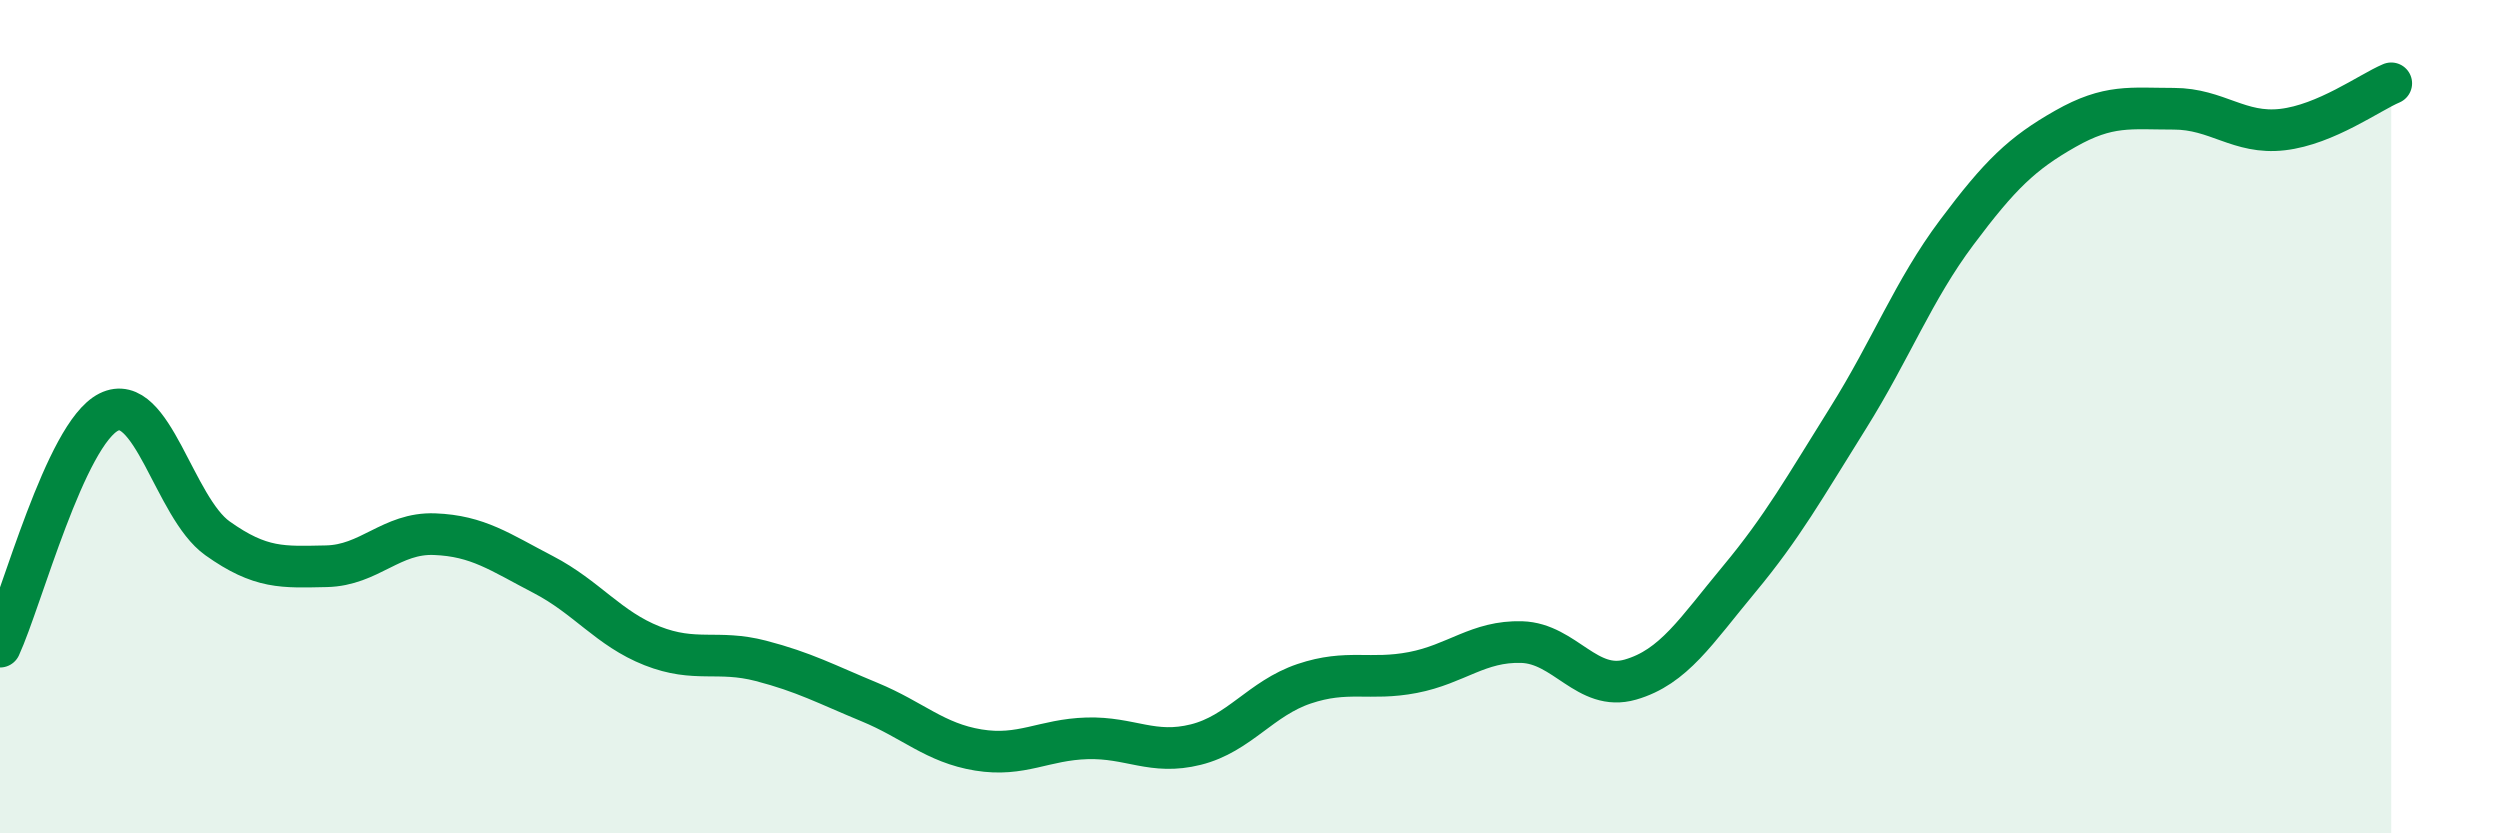 
    <svg width="60" height="20" viewBox="0 0 60 20" xmlns="http://www.w3.org/2000/svg">
      <path
        d="M 0,15.52 C 0.52,14.39 1.57,10.41 2.61,9.89 C 3.65,9.37 4.18,12.18 5.22,12.92 C 6.26,13.66 6.79,13.61 7.83,13.59 C 8.87,13.57 9.39,12.78 10.43,12.82 C 11.47,12.86 12,13.25 13.04,13.79 C 14.08,14.33 14.61,15.09 15.65,15.5 C 16.69,15.91 17.22,15.59 18.26,15.86 C 19.3,16.13 19.83,16.42 20.87,16.85 C 21.91,17.28 22.44,17.83 23.48,18 C 24.52,18.17 25.05,17.75 26.09,17.72 C 27.13,17.69 27.66,18.13 28.7,17.87 C 29.74,17.61 30.26,16.76 31.3,16.41 C 32.34,16.06 32.87,16.34 33.91,16.14 C 34.95,15.94 35.48,15.38 36.52,15.41 C 37.56,15.44 38.09,16.61 39.13,16.31 C 40.17,16.01 40.7,15.15 41.74,13.9 C 42.78,12.65 43.31,11.7 44.35,10.04 C 45.39,8.38 45.92,6.97 46.96,5.58 C 48,4.19 48.53,3.68 49.57,3.09 C 50.61,2.5 51.13,2.61 52.17,2.61 C 53.21,2.61 53.74,3.23 54.78,3.11 C 55.82,2.99 56.87,2.22 57.39,2L57.39 20L0 20Z"
        fill="#008740"
        opacity="0.1"
        stroke-linecap="round"
        stroke-linejoin="round"
      />
      <path
        d="M 0,15.52 C 0.52,14.39 1.57,10.41 2.61,9.89 C 3.65,9.37 4.18,12.18 5.22,12.92 C 6.26,13.66 6.79,13.61 7.83,13.59 C 8.87,13.57 9.39,12.78 10.43,12.82 C 11.47,12.86 12,13.25 13.04,13.79 C 14.08,14.33 14.61,15.09 15.65,15.5 C 16.69,15.91 17.22,15.59 18.26,15.86 C 19.3,16.13 19.83,16.42 20.87,16.85 C 21.91,17.28 22.44,17.83 23.48,18 C 24.52,18.17 25.05,17.75 26.09,17.72 C 27.13,17.69 27.66,18.13 28.7,17.87 C 29.74,17.61 30.26,16.76 31.3,16.41 C 32.34,16.06 32.87,16.34 33.91,16.14 C 34.95,15.94 35.48,15.38 36.52,15.41 C 37.56,15.44 38.09,16.61 39.13,16.31 C 40.17,16.01 40.7,15.15 41.74,13.9 C 42.78,12.65 43.31,11.7 44.35,10.04 C 45.39,8.38 45.92,6.97 46.96,5.58 C 48,4.19 48.53,3.68 49.57,3.09 C 50.61,2.5 51.13,2.61 52.17,2.61 C 53.21,2.61 53.74,3.23 54.78,3.11 C 55.82,2.99 56.87,2.22 57.39,2"
        stroke="#008740"
        stroke-width="1"
        fill="none"
        stroke-linecap="round"
        stroke-linejoin="round"
      />
    </svg>
  